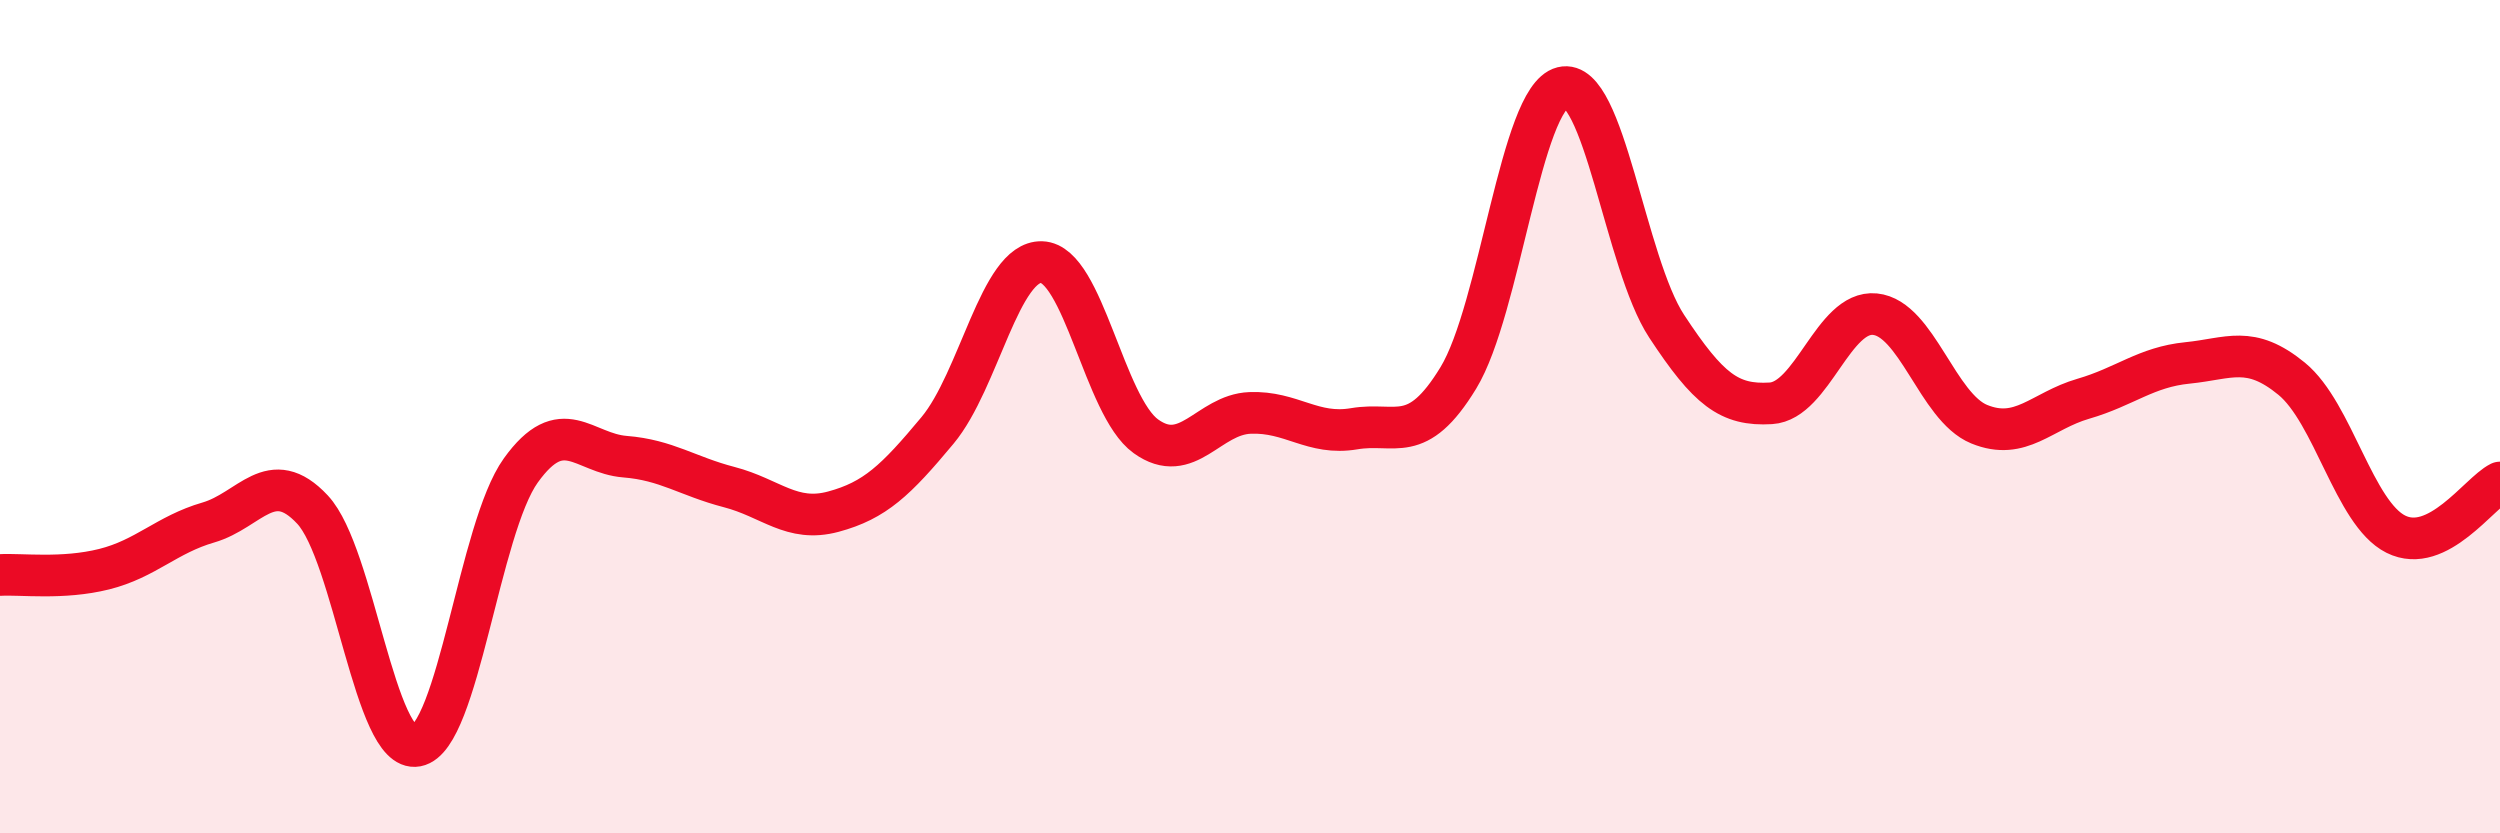 
    <svg width="60" height="20" viewBox="0 0 60 20" xmlns="http://www.w3.org/2000/svg">
      <path
        d="M 0,13.8 C 0.5,13.77 1.5,13.91 2.5,13.66 C 3.5,13.41 4,12.83 5,12.54 C 6,12.25 6.5,11.16 7.5,12.23 C 8.5,13.3 9,18.09 10,17.9 C 11,17.71 11.5,12.68 12.5,11.29 C 13.5,9.9 14,10.88 15,10.96 C 16,11.04 16.5,11.43 17.5,11.69 C 18.5,11.95 19,12.55 20,12.28 C 21,12.01 21.5,11.53 22.5,10.33 C 23.5,9.13 24,6.26 25,6.29 C 26,6.32 26.5,9.75 27.5,10.47 C 28.5,11.19 29,9.95 30,9.91 C 31,9.87 31.5,10.46 32.5,10.29 C 33.5,10.12 34,10.71 35,9.07 C 36,7.43 36.5,2.35 37.5,2.1 C 38.5,1.85 39,6.31 40,7.83 C 41,9.35 41.5,9.74 42.5,9.68 C 43.5,9.62 44,7.44 45,7.54 C 46,7.64 46.5,9.77 47.5,10.18 C 48.5,10.59 49,9.86 50,9.57 C 51,9.28 51.5,8.81 52.5,8.71 C 53.5,8.61 54,8.27 55,9.09 C 56,9.91 56.5,12.32 57.5,12.82 C 58.5,13.32 59.5,11.83 60,11.58L60 20L0 20Z"
        fill="#EB0A25"
        opacity="0.1"
        stroke-linecap="round"
        stroke-linejoin="round"
      />
      <path
        d="M 0,13.8 C 0.5,13.77 1.5,13.91 2.5,13.66 C 3.5,13.41 4,12.83 5,12.54 C 6,12.25 6.5,11.16 7.5,12.23 C 8.5,13.3 9,18.09 10,17.9 C 11,17.71 11.5,12.68 12.5,11.29 C 13.5,9.9 14,10.88 15,10.96 C 16,11.04 16.5,11.43 17.5,11.69 C 18.5,11.95 19,12.55 20,12.28 C 21,12.01 21.5,11.53 22.5,10.33 C 23.5,9.13 24,6.26 25,6.29 C 26,6.32 26.5,9.75 27.5,10.47 C 28.5,11.19 29,9.95 30,9.91 C 31,9.87 31.5,10.46 32.5,10.29 C 33.5,10.12 34,10.71 35,9.07 C 36,7.43 36.5,2.35 37.5,2.1 C 38.5,1.85 39,6.31 40,7.83 C 41,9.35 41.5,9.74 42.5,9.68 C 43.5,9.62 44,7.44 45,7.54 C 46,7.64 46.5,9.77 47.5,10.18 C 48.5,10.59 49,9.86 50,9.57 C 51,9.28 51.5,8.81 52.5,8.71 C 53.5,8.61 54,8.27 55,9.09 C 56,9.91 56.5,12.32 57.5,12.82 C 58.5,13.32 59.5,11.83 60,11.58"
        stroke="#EB0A25"
        stroke-width="1"
        fill="none"
        stroke-linecap="round"
        stroke-linejoin="round"
      />
    </svg>
  